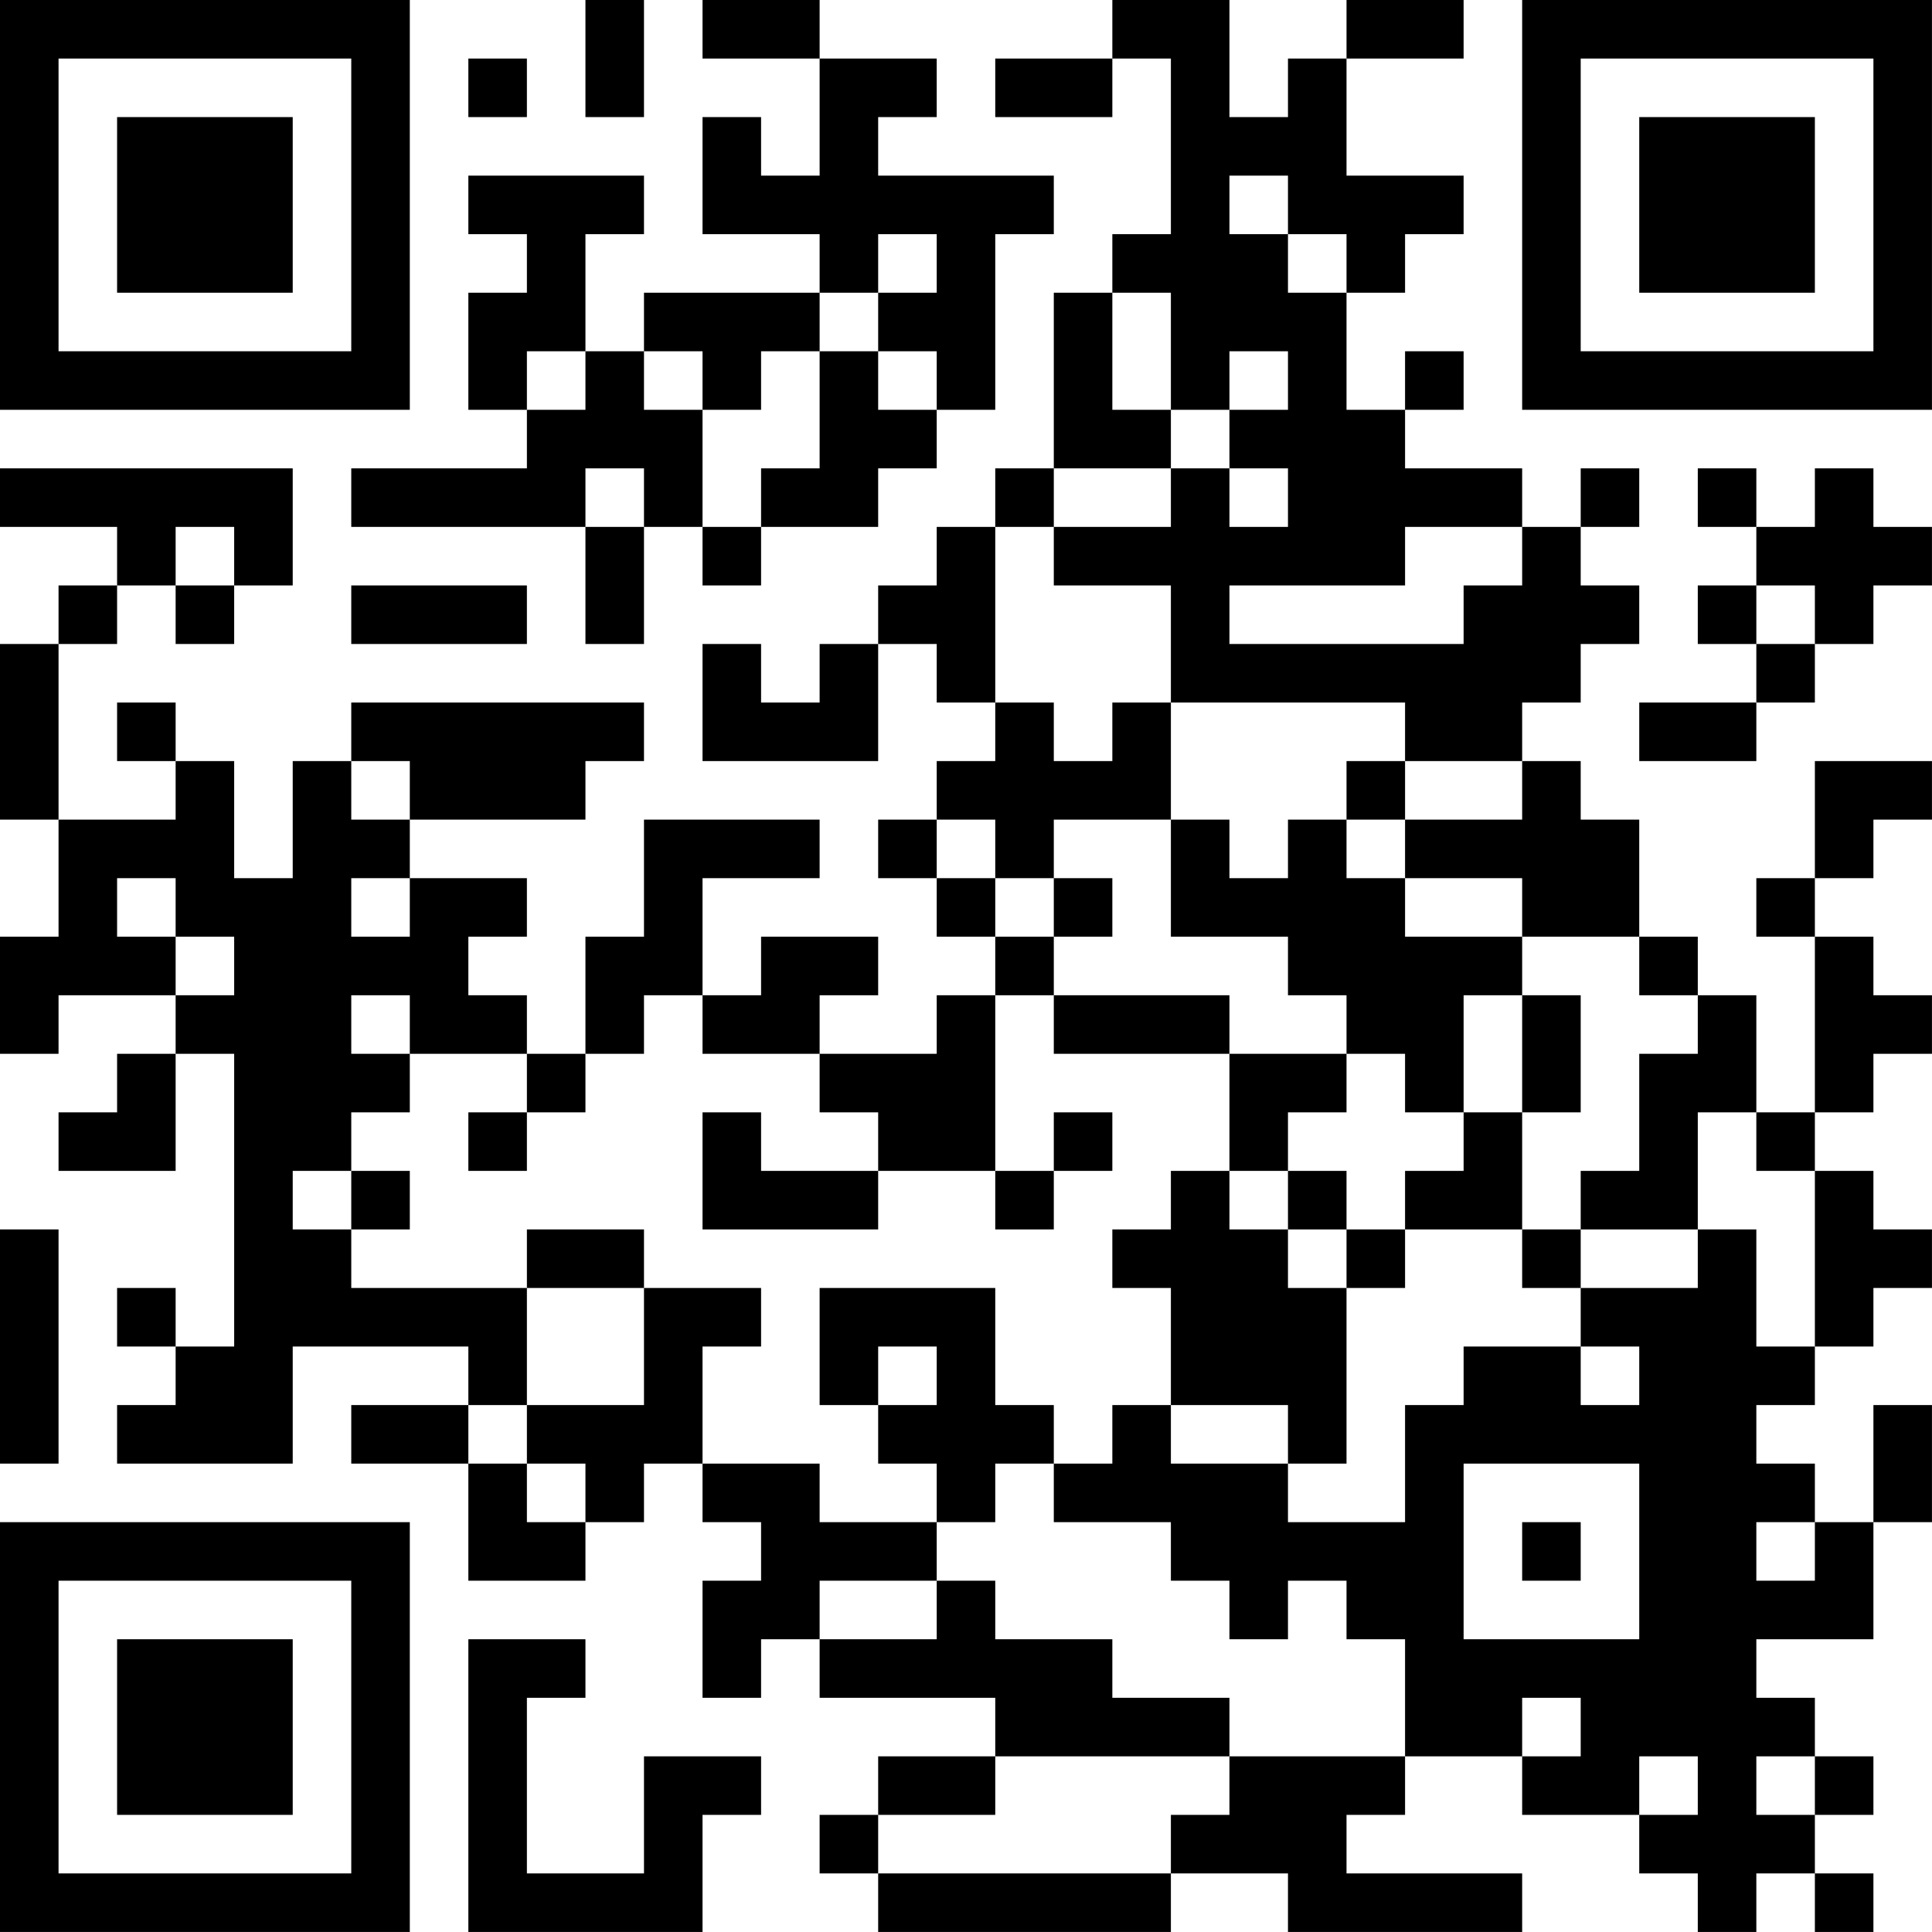 <?xml version="1.0" encoding="UTF-8"?>
<svg xmlns="http://www.w3.org/2000/svg" version="1.1" width="400" height="400" viewBox="0 0 400 400"><rect x="0" y="0" width="400" height="400" fill="#ffffff"/><g transform="scale(12.121)"><g transform="translate(0,0)"><path fill-rule="evenodd" d="M10 0L10 2L11 2L11 0ZM12 0L12 1L14 1L14 3L13 3L13 2L12 2L12 4L14 4L14 5L11 5L11 6L10 6L10 4L11 4L11 3L8 3L8 4L9 4L9 5L8 5L8 7L9 7L9 8L6 8L6 9L10 9L10 11L11 11L11 9L12 9L12 10L13 10L13 9L15 9L15 8L16 8L16 7L17 7L17 4L18 4L18 3L15 3L15 2L16 2L16 1L14 1L14 0ZM19 0L19 1L17 1L17 2L19 2L19 1L20 1L20 4L19 4L19 5L18 5L18 8L17 8L17 9L16 9L16 10L15 10L15 11L14 11L14 12L13 12L13 11L12 11L12 13L15 13L15 11L16 11L16 12L17 12L17 13L16 13L16 14L15 14L15 15L16 15L16 16L17 16L17 17L16 17L16 18L14 18L14 17L15 17L15 16L13 16L13 17L12 17L12 15L14 15L14 14L11 14L11 16L10 16L10 18L9 18L9 17L8 17L8 16L9 16L9 15L7 15L7 14L10 14L10 13L11 13L11 12L6 12L6 13L5 13L5 15L4 15L4 13L3 13L3 12L2 12L2 13L3 13L3 14L1 14L1 11L2 11L2 10L3 10L3 11L4 11L4 10L5 10L5 8L0 8L0 9L2 9L2 10L1 10L1 11L0 11L0 14L1 14L1 16L0 16L0 18L1 18L1 17L3 17L3 18L2 18L2 19L1 19L1 20L3 20L3 18L4 18L4 23L3 23L3 22L2 22L2 23L3 23L3 24L2 24L2 25L5 25L5 23L8 23L8 24L6 24L6 25L8 25L8 27L10 27L10 26L11 26L11 25L12 25L12 26L13 26L13 27L12 27L12 29L13 29L13 28L14 28L14 29L17 29L17 30L15 30L15 31L14 31L14 32L15 32L15 33L20 33L20 32L22 32L22 33L26 33L26 32L23 32L23 31L24 31L24 30L26 30L26 31L28 31L28 32L29 32L29 33L30 33L30 32L31 32L31 33L32 33L32 32L31 32L31 31L32 31L32 30L31 30L31 29L30 29L30 28L32 28L32 26L33 26L33 24L32 24L32 26L31 26L31 25L30 25L30 24L31 24L31 23L32 23L32 22L33 22L33 21L32 21L32 20L31 20L31 19L32 19L32 18L33 18L33 17L32 17L32 16L31 16L31 15L32 15L32 14L33 14L33 13L31 13L31 15L30 15L30 16L31 16L31 19L30 19L30 17L29 17L29 16L28 16L28 14L27 14L27 13L26 13L26 12L27 12L27 11L28 11L28 10L27 10L27 9L28 9L28 8L27 8L27 9L26 9L26 8L24 8L24 7L25 7L25 6L24 6L24 7L23 7L23 5L24 5L24 4L25 4L25 3L23 3L23 1L25 1L25 0L23 0L23 1L22 1L22 2L21 2L21 0ZM8 1L8 2L9 2L9 1ZM21 3L21 4L22 4L22 5L23 5L23 4L22 4L22 3ZM15 4L15 5L14 5L14 6L13 6L13 7L12 7L12 6L11 6L11 7L12 7L12 9L13 9L13 8L14 8L14 6L15 6L15 7L16 7L16 6L15 6L15 5L16 5L16 4ZM19 5L19 7L20 7L20 8L18 8L18 9L17 9L17 12L18 12L18 13L19 13L19 12L20 12L20 14L18 14L18 15L17 15L17 14L16 14L16 15L17 15L17 16L18 16L18 17L17 17L17 20L15 20L15 19L14 19L14 18L12 18L12 17L11 17L11 18L10 18L10 19L9 19L9 18L7 18L7 17L6 17L6 18L7 18L7 19L6 19L6 20L5 20L5 21L6 21L6 22L9 22L9 24L8 24L8 25L9 25L9 26L10 26L10 25L9 25L9 24L11 24L11 22L13 22L13 23L12 23L12 25L14 25L14 26L16 26L16 27L14 27L14 28L16 28L16 27L17 27L17 28L19 28L19 29L21 29L21 30L17 30L17 31L15 31L15 32L20 32L20 31L21 31L21 30L24 30L24 28L23 28L23 27L22 27L22 28L21 28L21 27L20 27L20 26L18 26L18 25L19 25L19 24L20 24L20 25L22 25L22 26L24 26L24 24L25 24L25 23L27 23L27 24L28 24L28 23L27 23L27 22L29 22L29 21L30 21L30 23L31 23L31 20L30 20L30 19L29 19L29 21L27 21L27 20L28 20L28 18L29 18L29 17L28 17L28 16L26 16L26 15L24 15L24 14L26 14L26 13L24 13L24 12L20 12L20 10L18 10L18 9L20 9L20 8L21 8L21 9L22 9L22 8L21 8L21 7L22 7L22 6L21 6L21 7L20 7L20 5ZM9 6L9 7L10 7L10 6ZM10 8L10 9L11 9L11 8ZM29 8L29 9L30 9L30 10L29 10L29 11L30 11L30 12L28 12L28 13L30 13L30 12L31 12L31 11L32 11L32 10L33 10L33 9L32 9L32 8L31 8L31 9L30 9L30 8ZM3 9L3 10L4 10L4 9ZM24 9L24 10L21 10L21 11L25 11L25 10L26 10L26 9ZM6 10L6 11L9 11L9 10ZM30 10L30 11L31 11L31 10ZM6 13L6 14L7 14L7 13ZM23 13L23 14L22 14L22 15L21 15L21 14L20 14L20 16L22 16L22 17L23 17L23 18L21 18L21 17L18 17L18 18L21 18L21 20L20 20L20 21L19 21L19 22L20 22L20 24L22 24L22 25L23 25L23 22L24 22L24 21L26 21L26 22L27 22L27 21L26 21L26 19L27 19L27 17L26 17L26 16L24 16L24 15L23 15L23 14L24 14L24 13ZM2 15L2 16L3 16L3 17L4 17L4 16L3 16L3 15ZM6 15L6 16L7 16L7 15ZM18 15L18 16L19 16L19 15ZM25 17L25 19L24 19L24 18L23 18L23 19L22 19L22 20L21 20L21 21L22 21L22 22L23 22L23 21L24 21L24 20L25 20L25 19L26 19L26 17ZM8 19L8 20L9 20L9 19ZM12 19L12 21L15 21L15 20L13 20L13 19ZM18 19L18 20L17 20L17 21L18 21L18 20L19 20L19 19ZM6 20L6 21L7 21L7 20ZM22 20L22 21L23 21L23 20ZM0 21L0 25L1 25L1 21ZM9 21L9 22L11 22L11 21ZM14 22L14 24L15 24L15 25L16 25L16 26L17 26L17 25L18 25L18 24L17 24L17 22ZM15 23L15 24L16 24L16 23ZM25 25L25 28L28 28L28 25ZM26 26L26 27L27 27L27 26ZM30 26L30 27L31 27L31 26ZM8 28L8 33L12 33L12 31L13 31L13 30L11 30L11 32L9 32L9 29L10 29L10 28ZM26 29L26 30L27 30L27 29ZM28 30L28 31L29 31L29 30ZM30 30L30 31L31 31L31 30ZM0 0L0 7L7 7L7 0ZM1 1L1 6L6 6L6 1ZM2 2L2 5L5 5L5 2ZM26 0L26 7L33 7L33 0ZM27 1L27 6L32 6L32 1ZM28 2L28 5L31 5L31 2ZM0 26L0 33L7 33L7 26ZM1 27L1 32L6 32L6 27ZM2 28L2 31L5 31L5 28Z" fill="#000000"/></g></g></svg>
